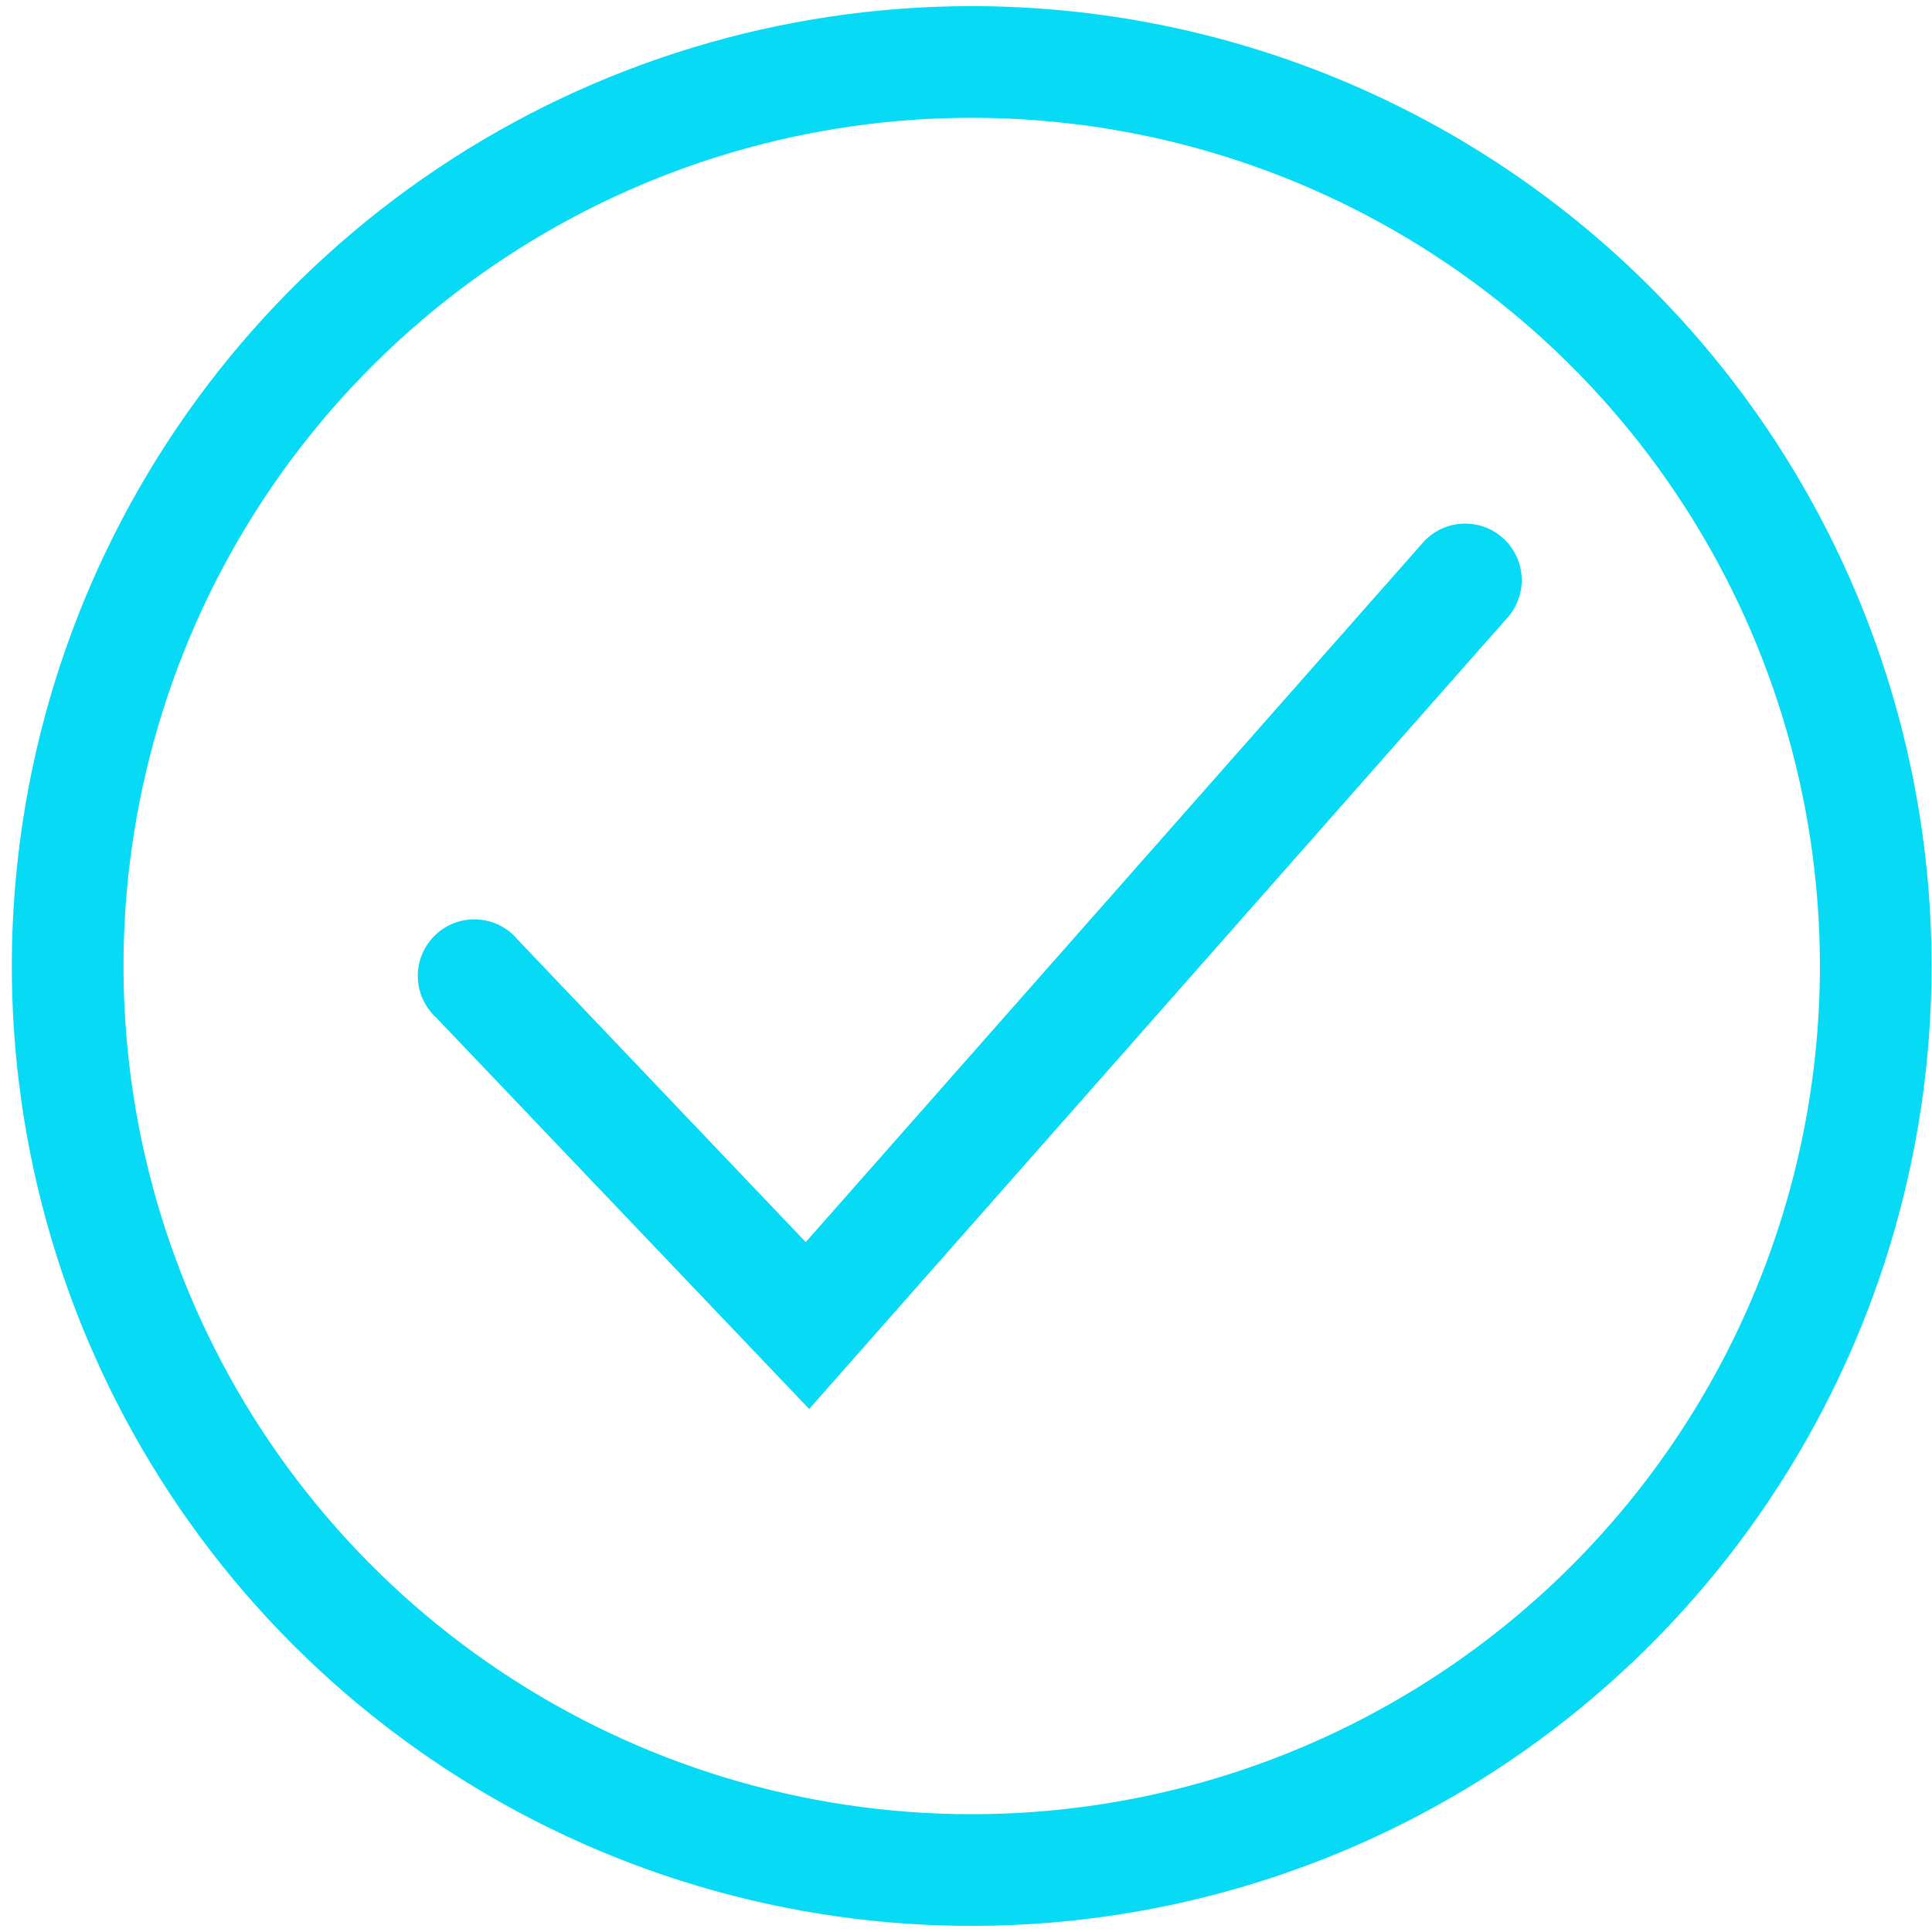 <svg xmlns="http://www.w3.org/2000/svg" width="41" height="41" viewBox="0 0 41 41" fill="none">
    <path d="M20.621 0.13C16.592 0.13 12.654 1.325 9.304 3.563C5.954 5.801 3.343 8.983 1.801 12.705C0.26 16.427 -0.144 20.523 0.642 24.474C1.428 28.425 3.368 32.055 6.217 34.904C9.066 37.752 12.695 39.693 16.647 40.479C20.598 41.265 24.694 40.861 28.416 39.319C32.138 37.778 35.32 35.167 37.558 31.817C39.796 28.467 40.991 24.529 40.991 20.5C40.991 15.098 38.845 9.916 35.025 6.096C31.205 2.276 26.023 0.13 20.621 0.13ZM20.621 38.5C17.061 38.5 13.581 37.444 10.621 35.466C7.661 33.489 5.354 30.677 3.991 27.388C2.629 24.099 2.272 20.48 2.967 16.988C3.661 13.497 5.376 10.289 7.893 7.772C10.41 5.255 13.618 3.54 17.109 2.846C20.601 2.151 24.22 2.508 27.509 3.87C30.798 5.233 33.609 7.54 35.587 10.5C37.565 13.46 38.621 16.94 38.621 20.5C38.621 25.274 36.724 29.852 33.349 33.228C29.973 36.604 25.395 38.5 20.621 38.5Z" fill="#06DAF4"/>
    <path d="M9.261 21.6C9.139 21.489 9.041 21.355 8.973 21.204C8.905 21.054 8.868 20.891 8.866 20.726C8.864 20.561 8.896 20.397 8.96 20.245C9.024 20.093 9.119 19.956 9.238 19.842C9.357 19.728 9.499 19.64 9.654 19.583C9.809 19.526 9.974 19.502 10.139 19.512C10.303 19.522 10.464 19.566 10.611 19.641C10.758 19.716 10.888 19.82 10.993 19.948L17.099 26.359L30.216 11.493C30.429 11.264 30.723 11.128 31.035 11.113C31.347 11.098 31.653 11.204 31.887 11.411C32.121 11.618 32.266 11.907 32.29 12.219C32.314 12.53 32.216 12.839 32.016 13.079L17.172 29.901L9.261 21.6Z" fill="#06DAF4"/>
</svg>
